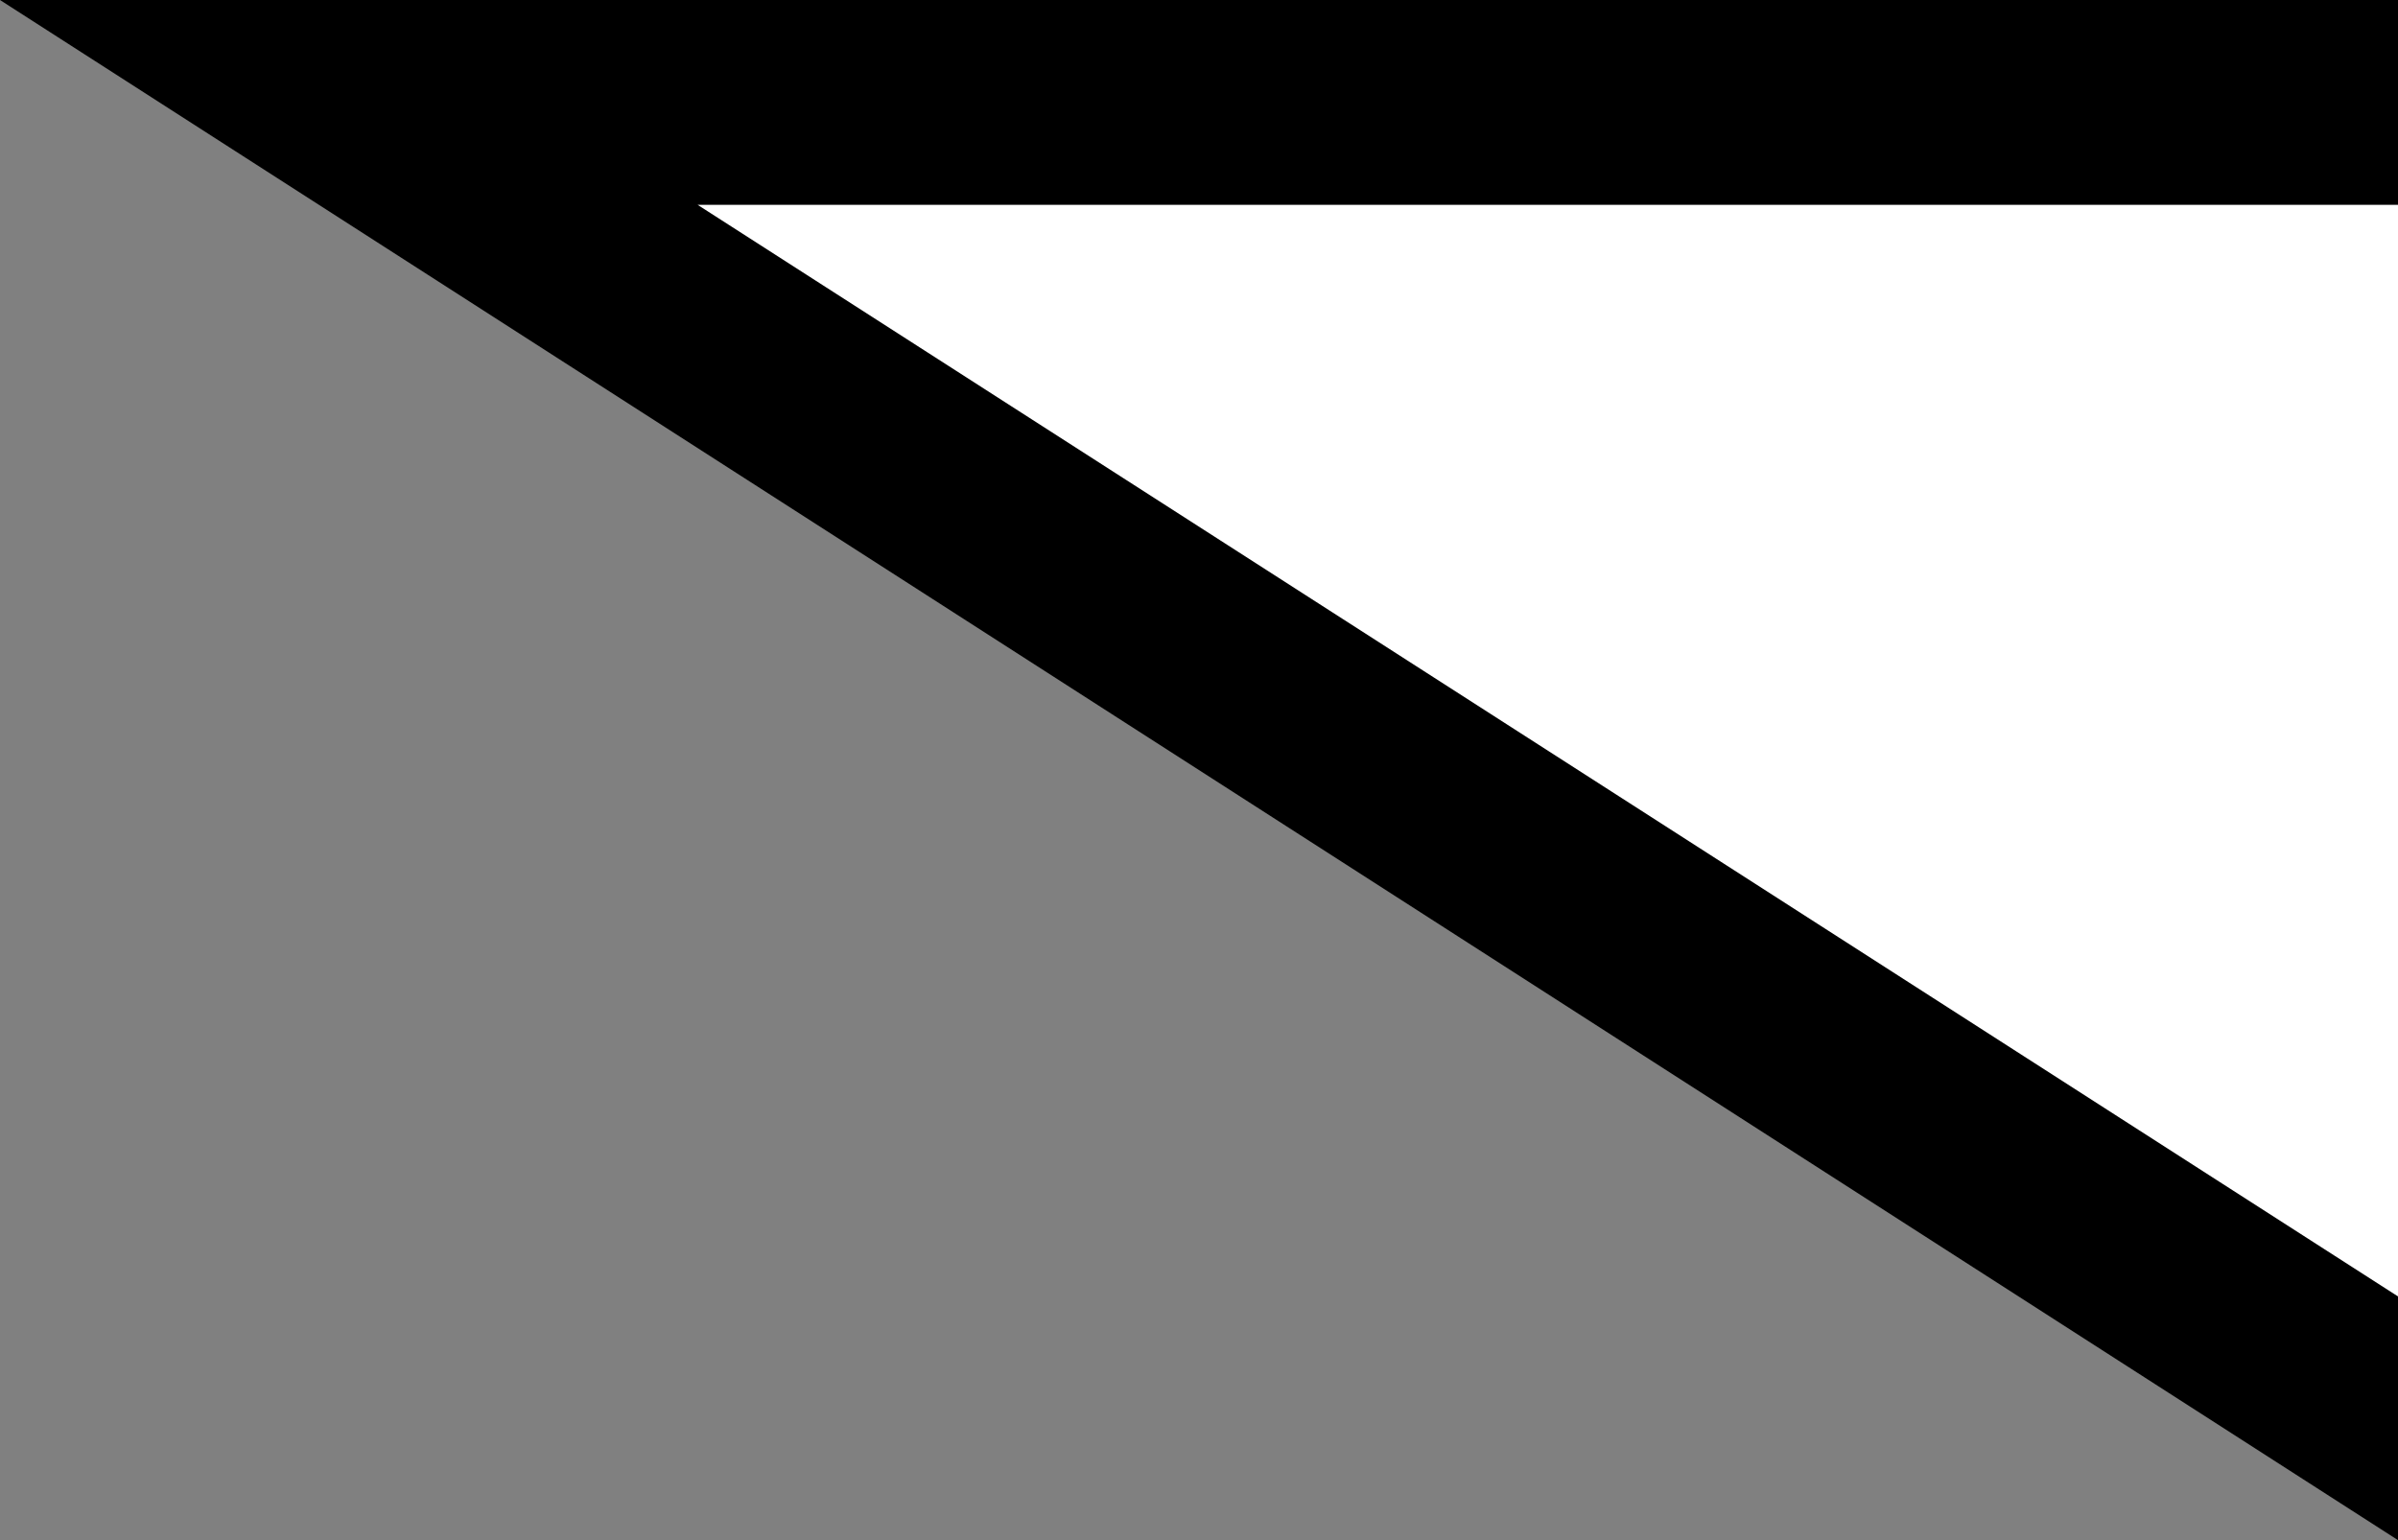 <?xml version="1.0" encoding="UTF-8"?>
<svg id="Layer_2" data-name="Layer 2" xmlns="http://www.w3.org/2000/svg" width="23.41" height="15.04" viewBox="0 0 23.41 15.04">
  <rect x="0" y="0" width="23.41" height="15.04" fill="#808080" stroke="none"/>
  <g id="Layer_1-2" data-name="Layer 1">
    <g>
      <polygon points="23.41 1 23.41 13.86 3.41 1 23.41 1" style="fill: #fff;"/>
      <path d="M0,0l23.41,15.04v-2.38L6.81,2h16.6V0H0Z"/>
    </g>
  </g>
</svg>